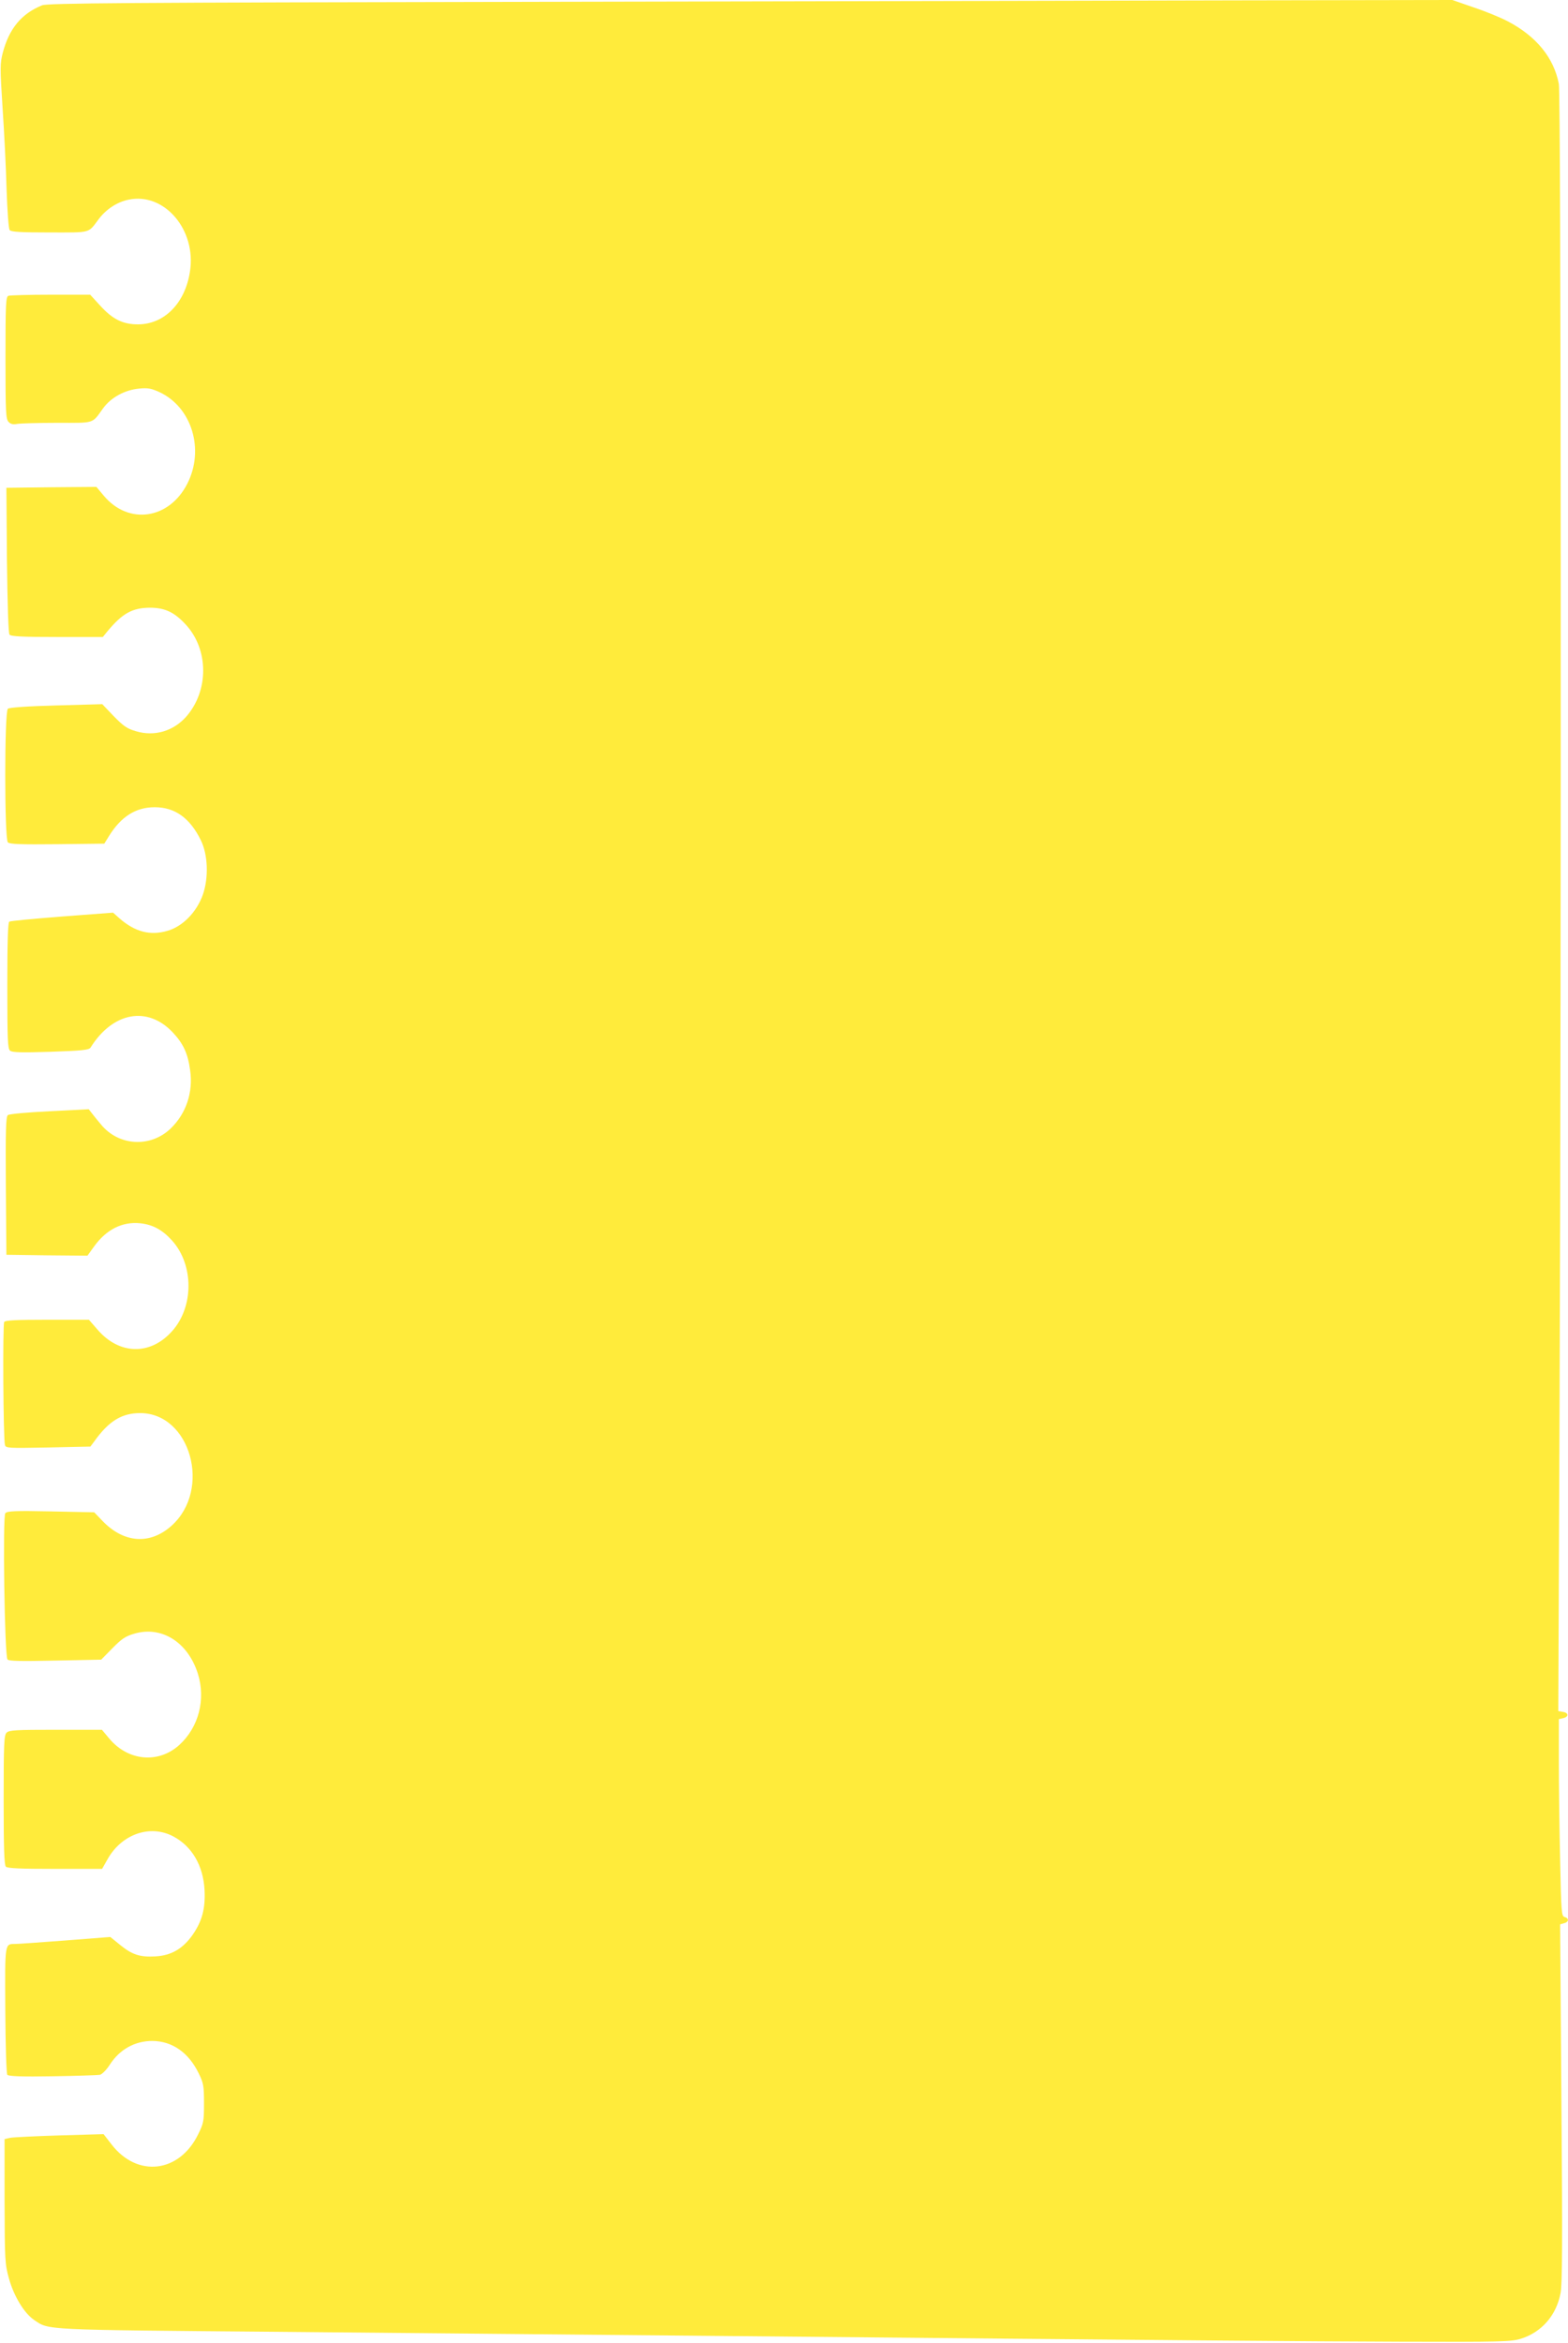 <?xml version="1.0" standalone="no"?>
<!DOCTYPE svg PUBLIC "-//W3C//DTD SVG 20010904//EN"
 "http://www.w3.org/TR/2001/REC-SVG-20010904/DTD/svg10.dtd">
<svg version="1.0" xmlns="http://www.w3.org/2000/svg"
 width="857pt" height="1280pt" viewBox="0 0 857 1280"
 preserveAspectRatio="xMidYMid meet">
<g transform="translate(0,1280) scale(0.1,-0.1)"
fill="#ffeb3b" stroke="none">
<path d="M2930 12790 c-2260 -4 -2670 -7 -2700 -19 -113 -46 -180 -127 -215
-260 -15 -58 -15 -82 -1 -300 9 -130 19 -331 22 -446 4 -116 11 -216 17 -222
7 -10 63 -13 218 -13 232 0 209 -6 270 75 41 53 99 91 161 104 196 42 373
-165 336 -394 -27 -173 -141 -287 -284 -287 -83 0 -139 28 -207 103 l-54 59
-216 0 c-118 0 -222 -3 -231 -6 -14 -5 -16 -45 -16 -339 0 -298 2 -335 17
-350 11 -12 25 -15 46 -11 16 3 114 6 218 6 211 0 190 -7 253 80 43 59 119
100 196 107 48 5 67 1 111 -19 177 -82 248 -313 153 -500 -99 -195 -320 -228
-456 -67 l-41 49 -246 -2 -246 -3 3 -395 c3 -250 8 -400 14 -407 8 -10 73 -13
260 -13 l250 0 26 32 c82 98 135 127 231 128 83 0 135 -25 198 -94 124 -136
125 -359 1 -501 -70 -79 -173 -110 -274 -80 -49 14 -68 27 -122 82 l-63 66
-252 -7 c-154 -4 -256 -11 -264 -18 -19 -16 -19 -711 0 -730 11 -10 68 -12
270 -10 l257 3 26 42 c66 106 146 157 250 157 110 0 192 -59 251 -179 40 -80
44 -205 12 -298 -34 -96 -110 -174 -193 -198 -95 -28 -178 -6 -262 67 l-36 32
-278 -21 c-153 -12 -283 -24 -289 -28 -8 -4 -11 -116 -11 -349 0 -294 2 -345
15 -356 12 -10 63 -11 223 -6 174 6 209 10 217 23 122 195 312 229 450 82 57
-61 82 -115 94 -205 18 -121 -22 -238 -106 -319 -111 -107 -286 -96 -382 23
-17 20 -39 47 -48 59 l-18 23 -215 -11 c-123 -6 -220 -15 -227 -21 -11 -8 -13
-88 -11 -387 l3 -376 221 -3 222 -2 36 50 c67 93 154 137 252 127 69 -7 122
-36 175 -95 119 -133 119 -362 -1 -495 -119 -133 -288 -129 -407 9 l-47 54
-227 0 c-171 0 -230 -3 -236 -12 -9 -14 -5 -641 4 -672 5 -18 16 -18 236 -14
l231 5 21 28 c79 111 150 155 251 155 275 0 392 -417 172 -615 -117 -105 -259
-96 -376 24 l-47 49 -237 5 c-198 4 -239 2 -249 -10 -15 -17 -4 -780 12 -799
7 -9 74 -10 261 -6 l251 5 62 63 c50 51 71 65 119 79 149 44 292 -46 347 -217
45 -142 5 -295 -102 -392 -114 -102 -278 -87 -381 35 l-41 49 -253 0 c-216 0
-255 -2 -268 -16 -14 -13 -16 -61 -16 -368 0 -260 3 -355 12 -364 9 -9 82 -12
269 -12 l257 0 30 53 c77 137 232 191 358 125 103 -54 165 -160 172 -294 5
-100 -13 -169 -65 -244 -54 -77 -117 -113 -203 -118 -85 -5 -128 9 -194 63
l-53 43 -244 -19 c-134 -10 -257 -19 -274 -19 -60 -1 -58 13 -56 -361 1 -193
6 -348 11 -354 7 -8 80 -11 247 -8 131 2 248 6 259 8 12 3 36 27 54 55 54 84
137 130 233 130 108 -1 198 -63 253 -177 26 -53 29 -68 29 -163 0 -99 -2 -110
-33 -172 -103 -209 -331 -235 -471 -55 l-45 58 -239 -7 c-131 -4 -253 -10
-270 -13 l-32 -7 0 -339 c1 -325 2 -344 24 -423 27 -97 83 -189 137 -226 83
-56 33 -54 1334 -65 663 -6 1669 -16 2235 -21 2832 -27 3345 -31 3900 -33 548
-2 605 0 657 16 113 35 194 127 217 248 10 47 11 292 5 1038 l-7 978 21 6 c27
6 29 27 4 34 -18 4 -19 25 -25 311 -4 169 -7 411 -7 538 l0 232 26 6 c30 8 27
30 -6 34 l-23 4 7 1701 c10 2614 8 7125 -4 7188 -27 143 -123 261 -280 343
-36 19 -118 53 -184 75 l-118 41 -1172 -2 c-644 -2 -2370 -5 -3836 -8z"/>
</g>
</svg>
